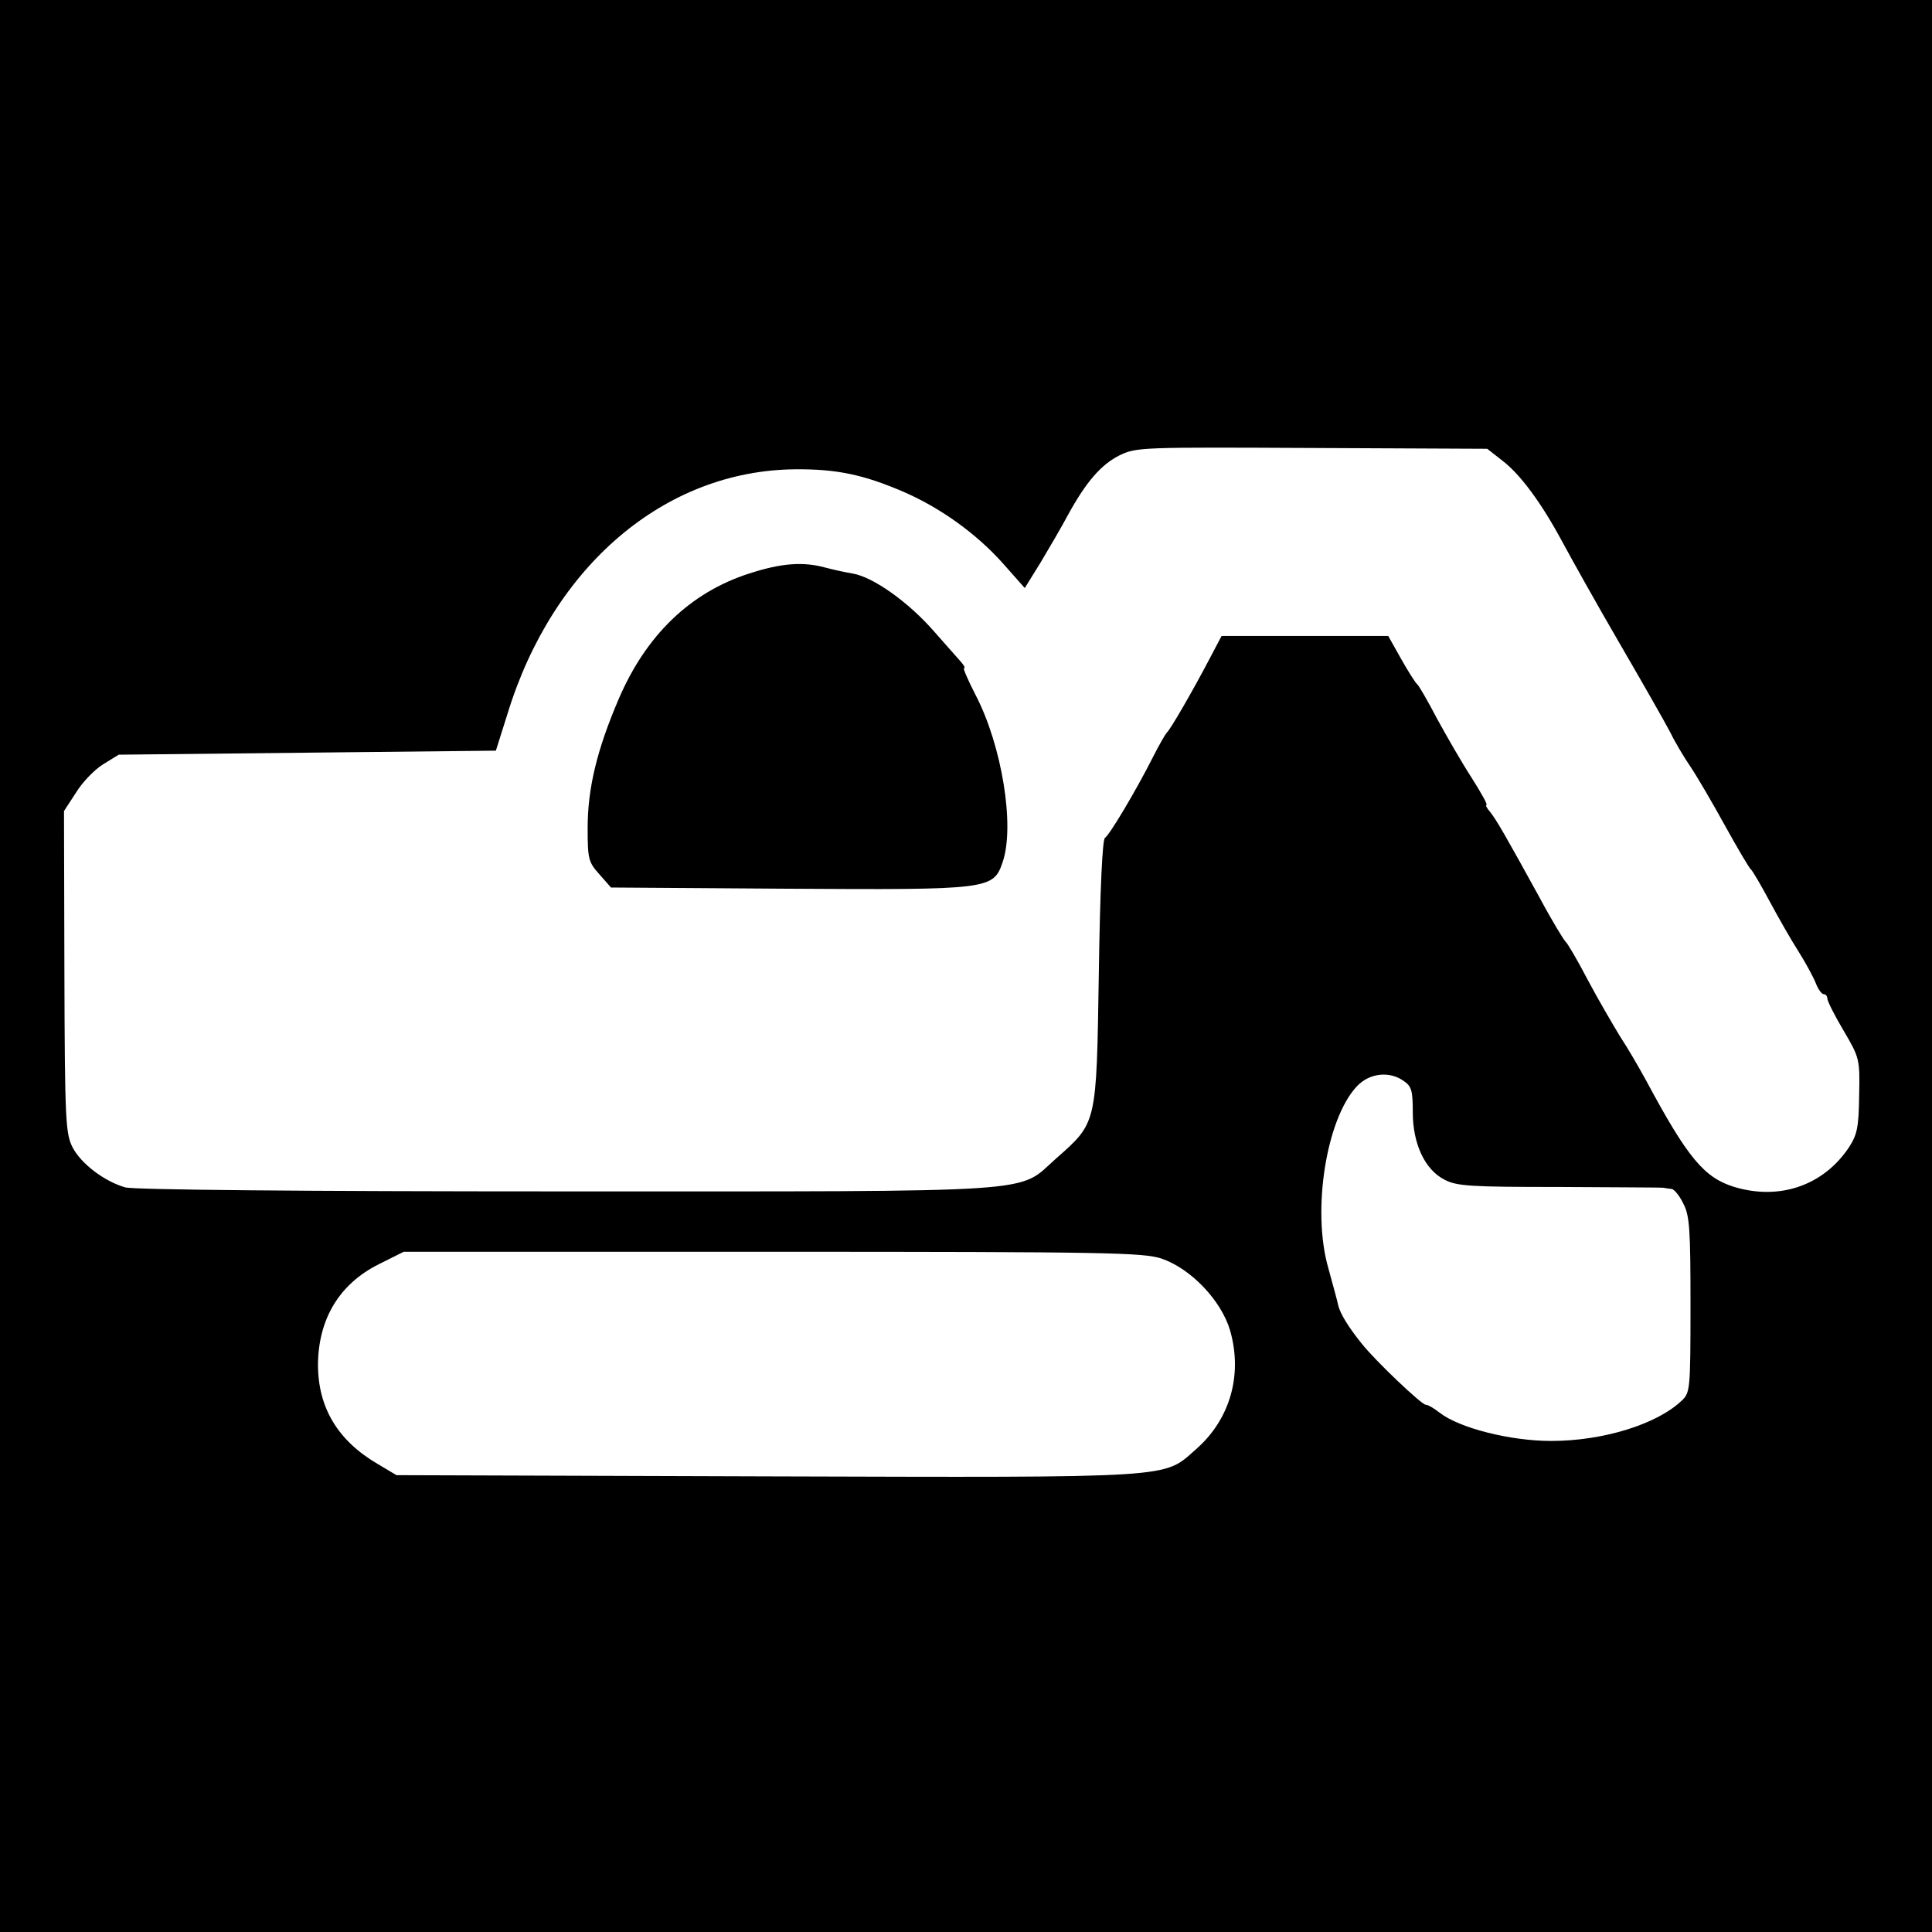 <?xml version="1.0" standalone="no"?>
<!DOCTYPE svg PUBLIC "-//W3C//DTD SVG 20010904//EN"
 "http://www.w3.org/TR/2001/REC-SVG-20010904/DTD/svg10.dtd">
<svg version="1.0" xmlns="http://www.w3.org/2000/svg"
 width="480pt" height="480pt" viewBox="0 0 480 480"
 preserveAspectRatio="xMidYMid meet">
<g transform="translate(0,480) scale(0.1,-0.1)"
fill="#000000" stroke="none">
<path d="M0 2400 l0 -2400 2400 0 2400 0 0 2400 0 2400 -2400 0 -2400 0 0
-2400z m3732 1256 c45 -34 98 -106 150 -203 21 -39 84 -152 141 -250 57 -98
114 -198 127 -223 12 -25 35 -63 50 -85 15 -22 53 -87 85 -145 32 -58 61 -107
65 -110 4 -3 25 -39 47 -80 22 -41 54 -97 72 -125 17 -27 36 -62 42 -77 6 -16
15 -28 20 -28 5 0 9 -5 9 -11 0 -6 18 -42 40 -79 40 -68 41 -71 39 -162 -1
-79 -5 -97 -25 -128 -63 -95 -172 -133 -285 -99 -75 23 -116 72 -219 264 -18
33 -47 83 -65 110 -17 28 -54 91 -80 140 -26 50 -51 92 -55 95 -4 3 -34 52
-65 110 -83 151 -107 193 -123 213 -8 9 -12 17 -9 17 4 0 -13 30 -37 68 -24
37 -62 103 -86 147 -23 44 -45 82 -49 85 -4 3 -22 31 -40 63 l-32 57 -207 0
-207 0 -30 -57 c-42 -80 -98 -177 -106 -183 -3 -3 -19 -30 -34 -60 -43 -85
-108 -194 -120 -202 -6 -5 -12 -127 -15 -335 -6 -379 -4 -371 -107 -462 -97
-86 -15 -81 -1217 -81 -661 0 -1074 4 -1095 10 -52 15 -110 59 -131 100 -17
34 -19 67 -20 436 l-1 399 30 46 c15 25 46 57 67 70 l39 24 469 5 468 5 29 92
c113 368 391 604 714 607 103 1 170 -13 270 -56 92 -40 181 -104 247 -178 l54
-61 39 63 c21 35 52 88 68 118 46 84 83 126 129 149 42 20 55 20 478 18 l435
-2 37 -29z m-244 -1542 c19 -13 22 -24 22 -77 0 -79 30 -143 79 -168 31 -16
64 -18 285 -18 138 -1 254 -1 259 -2 4 -1 13 -2 20 -3 6 0 20 -17 29 -36 16
-30 18 -65 18 -252 0 -212 -1 -218 -22 -238 -62 -59 -196 -100 -324 -100 -102
0 -228 32 -277 70 -14 11 -29 20 -35 20 -10 0 -125 109 -159 152 -33 41 -53
74 -58 94 -2 11 -14 53 -25 94 -41 143 -5 370 71 451 31 33 81 39 117 13z
m-602 -441 c73 -25 148 -104 170 -178 32 -111 0 -222 -85 -296 -82 -72 -39
-70 -1067 -67 l-919 3 -47 28 c-99 58 -148 140 -148 247 1 113 53 200 151 249
l62 31 917 0 c831 0 921 -2 966 -17z"/>
<path d="M1861 3375 c-146 -47 -256 -153 -324 -312 -54 -126 -77 -222 -77
-320 0 -77 2 -85 29 -115 l29 -33 439 -3 c501 -3 511 -2 534 66 31 90 -2 290
-67 415 -19 37 -32 67 -29 67 4 0 0 7 -7 15 -7 8 -38 43 -68 77 -63 72 -150
134 -201 143 -19 3 -50 10 -69 15 -55 15 -109 11 -189 -15z"/>
</g>
</svg>
